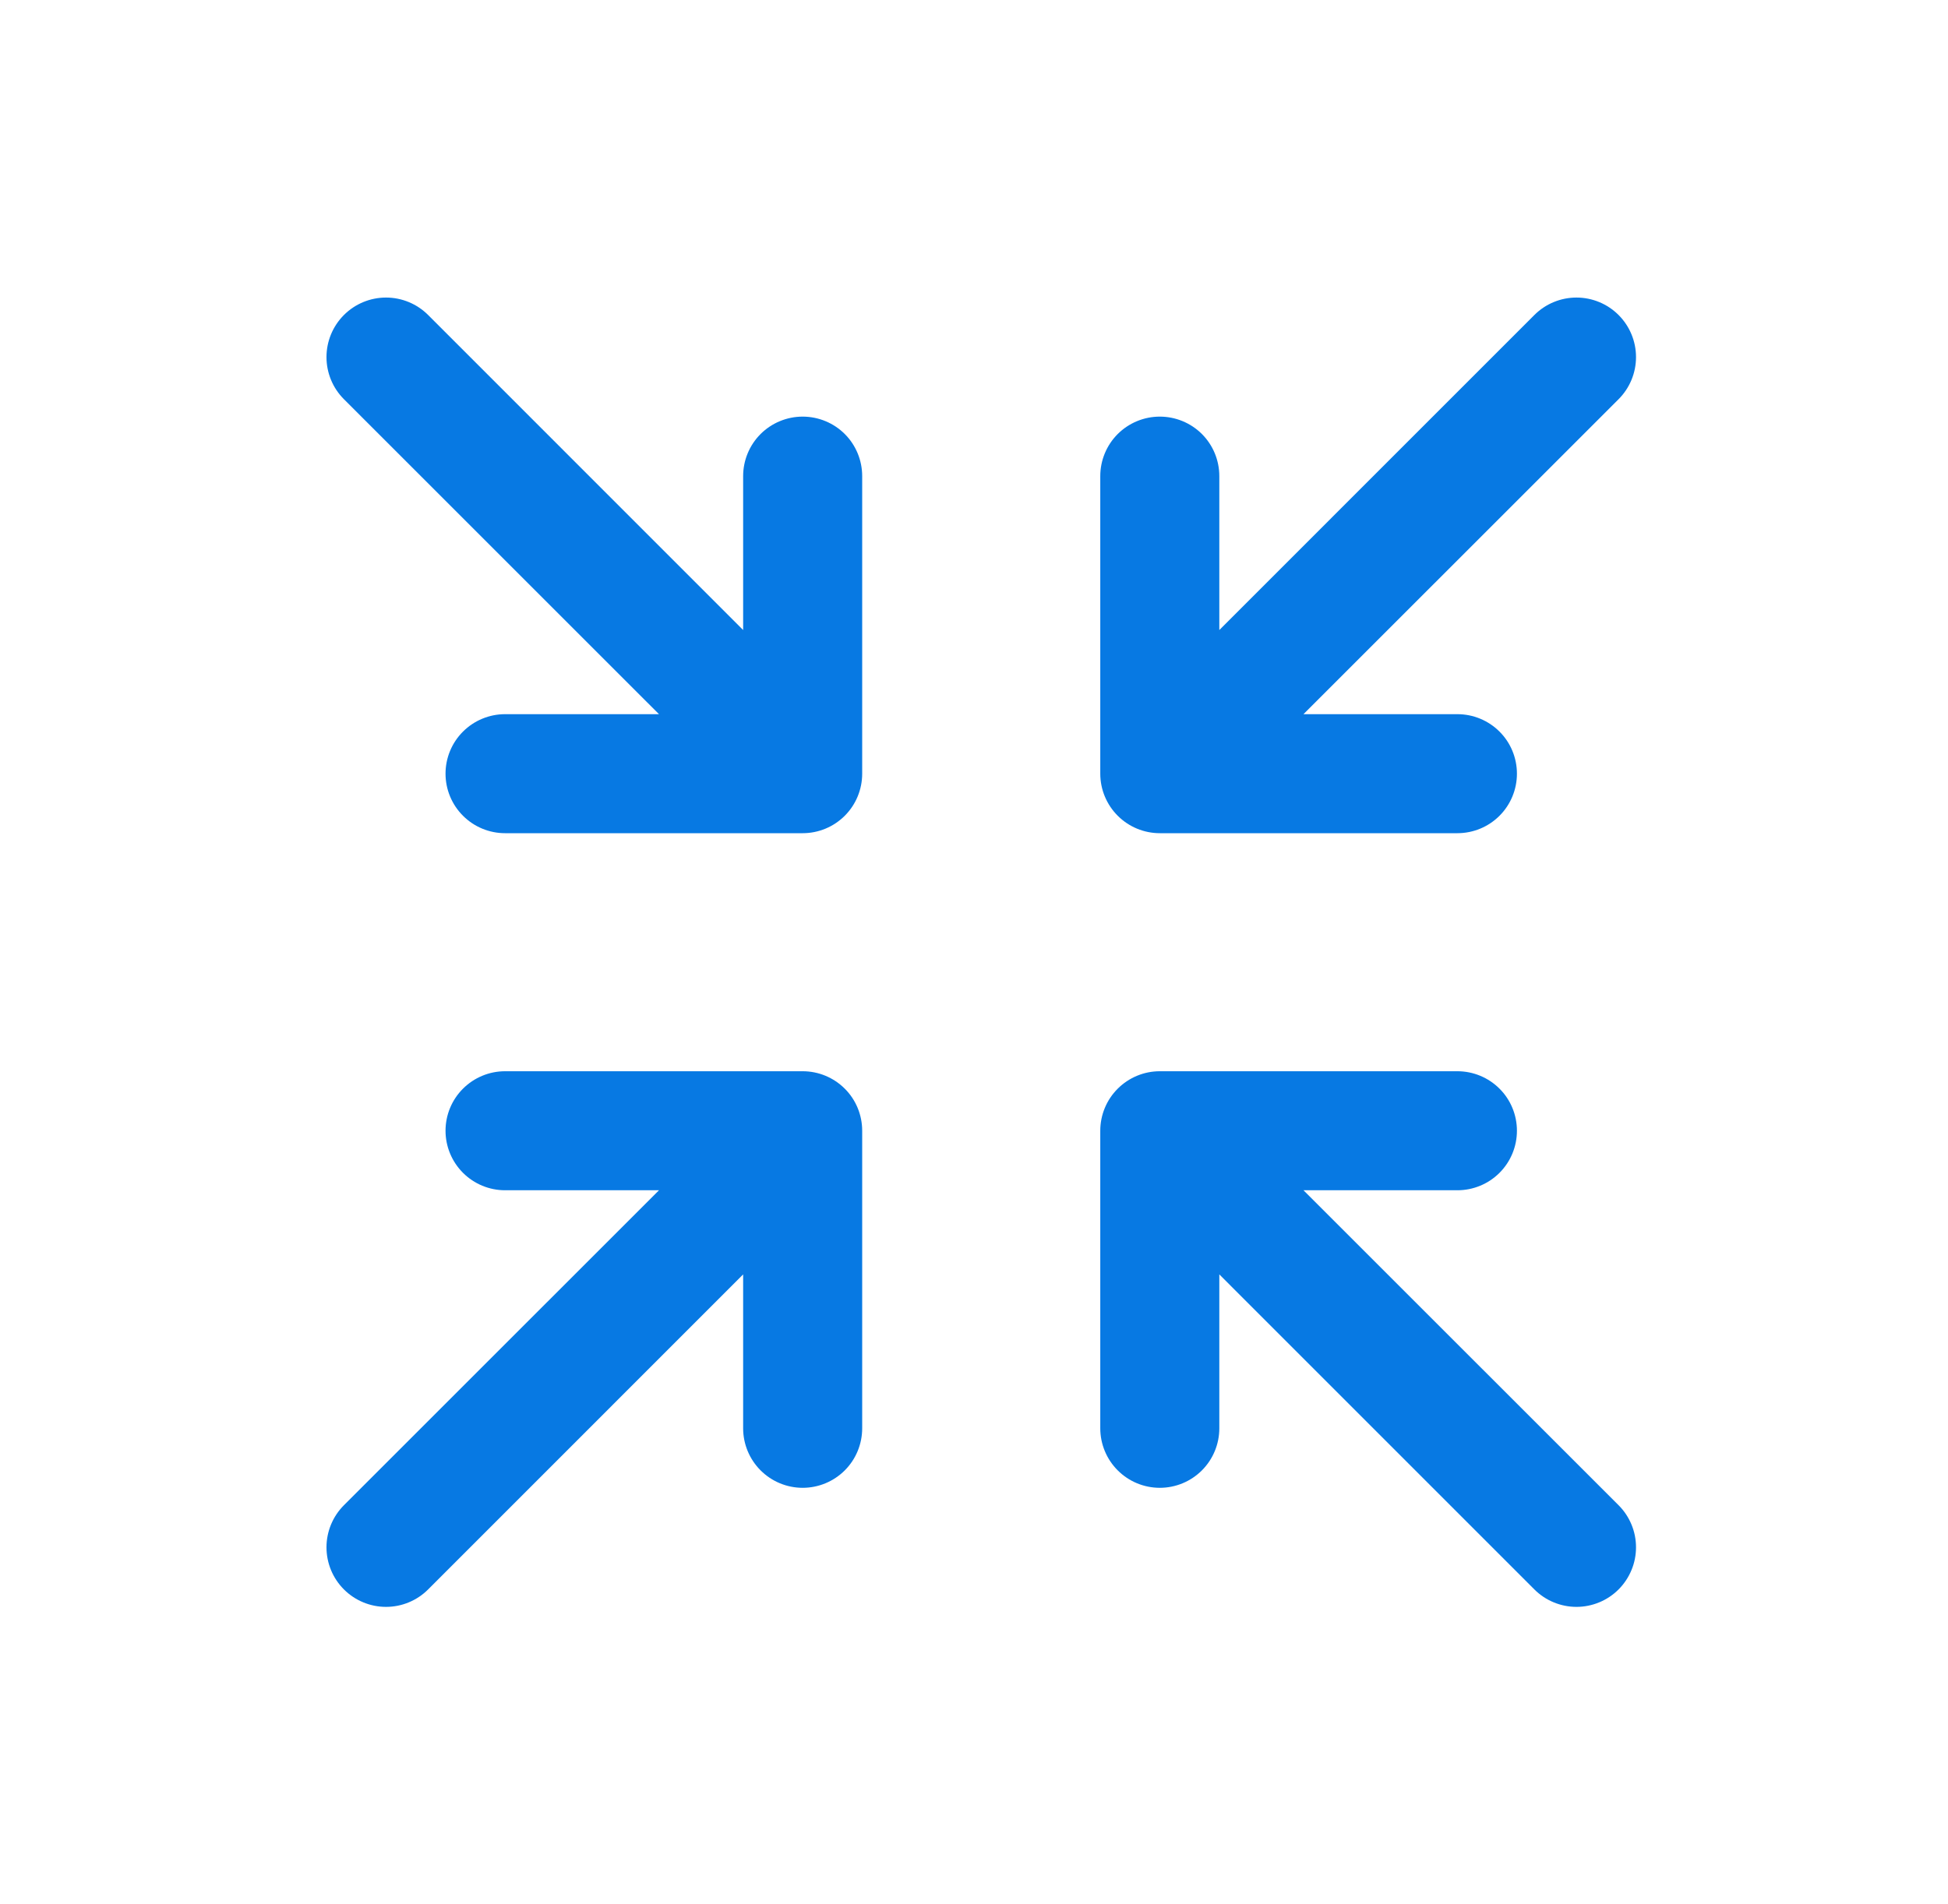 <svg width="45" height="44" viewBox="0 0 45 44" fill="none" xmlns="http://www.w3.org/2000/svg">
<path d="M25.417 17.876V11.001C25.417 10.636 25.562 10.286 25.82 10.028C26.078 9.771 26.428 9.626 26.792 9.626C27.157 9.626 27.507 9.771 27.765 10.028C28.023 10.286 28.167 10.636 28.167 11.001V14.557L35.445 7.278C35.703 7.02 36.053 6.875 36.417 6.875C36.782 6.875 37.132 7.02 37.39 7.278C37.648 7.536 37.793 7.886 37.793 8.251C37.793 8.616 37.648 8.966 37.39 9.224L30.111 16.501H33.667C34.032 16.501 34.382 16.646 34.64 16.904C34.898 17.161 35.042 17.511 35.042 17.876C35.042 18.24 34.898 18.59 34.64 18.848C34.382 19.106 34.032 19.251 33.667 19.251H26.792C26.428 19.251 26.078 19.106 25.82 18.848C25.562 18.59 25.417 18.24 25.417 17.876ZM18.542 24.751H11.667C11.303 24.751 10.953 24.896 10.695 25.154C10.437 25.411 10.292 25.761 10.292 26.126C10.292 26.49 10.437 26.84 10.695 27.098C10.953 27.356 11.303 27.501 11.667 27.501H15.223L7.945 34.778C7.687 35.036 7.542 35.386 7.542 35.751C7.542 36.116 7.687 36.466 7.945 36.724C8.203 36.982 8.553 37.127 8.917 37.127C9.282 37.127 9.632 36.982 9.89 36.724L17.167 29.445V33.001C17.167 33.365 17.312 33.715 17.57 33.973C17.828 34.231 18.178 34.376 18.542 34.376C18.907 34.376 19.257 34.231 19.515 33.973C19.773 33.715 19.917 33.365 19.917 33.001V26.126C19.917 25.761 19.773 25.411 19.515 25.154C19.257 24.896 18.907 24.751 18.542 24.751ZM30.111 27.501H33.667C34.032 27.501 34.382 27.356 34.64 27.098C34.898 26.84 35.042 26.49 35.042 26.126C35.042 25.761 34.898 25.411 34.64 25.154C34.382 24.896 34.032 24.751 33.667 24.751H26.792C26.428 24.751 26.078 24.896 25.82 25.154C25.562 25.411 25.417 25.761 25.417 26.126V33.001C25.417 33.365 25.562 33.715 25.82 33.973C26.078 34.231 26.428 34.376 26.792 34.376C27.157 34.376 27.507 34.231 27.765 33.973C28.023 33.715 28.167 33.365 28.167 33.001V29.445L35.445 36.724C35.572 36.851 35.724 36.953 35.891 37.022C36.058 37.091 36.237 37.127 36.417 37.127C36.598 37.127 36.777 37.091 36.944 37.022C37.111 36.953 37.263 36.851 37.39 36.724C37.518 36.596 37.619 36.444 37.688 36.277C37.758 36.11 37.793 35.931 37.793 35.751C37.793 35.57 37.758 35.391 37.688 35.224C37.619 35.057 37.518 34.906 37.39 34.778L30.111 27.501ZM18.542 9.626C18.178 9.626 17.828 9.771 17.57 10.028C17.312 10.286 17.167 10.636 17.167 11.001V14.557L9.89 7.278C9.632 7.02 9.282 6.875 8.917 6.875C8.553 6.875 8.203 7.02 7.945 7.278C7.687 7.536 7.542 7.886 7.542 8.251C7.542 8.616 7.687 8.966 7.945 9.224L15.223 16.501H11.667C11.303 16.501 10.953 16.646 10.695 16.904C10.437 17.161 10.292 17.511 10.292 17.876C10.292 18.24 10.437 18.59 10.695 18.848C10.953 19.106 11.303 19.251 11.667 19.251H18.542C18.907 19.251 19.257 19.106 19.515 18.848C19.773 18.59 19.917 18.24 19.917 17.876V11.001C19.917 10.636 19.773 10.286 19.515 10.028C19.257 9.771 18.907 9.626 18.542 9.626Z" fill="#0779E3"/>
</svg>
